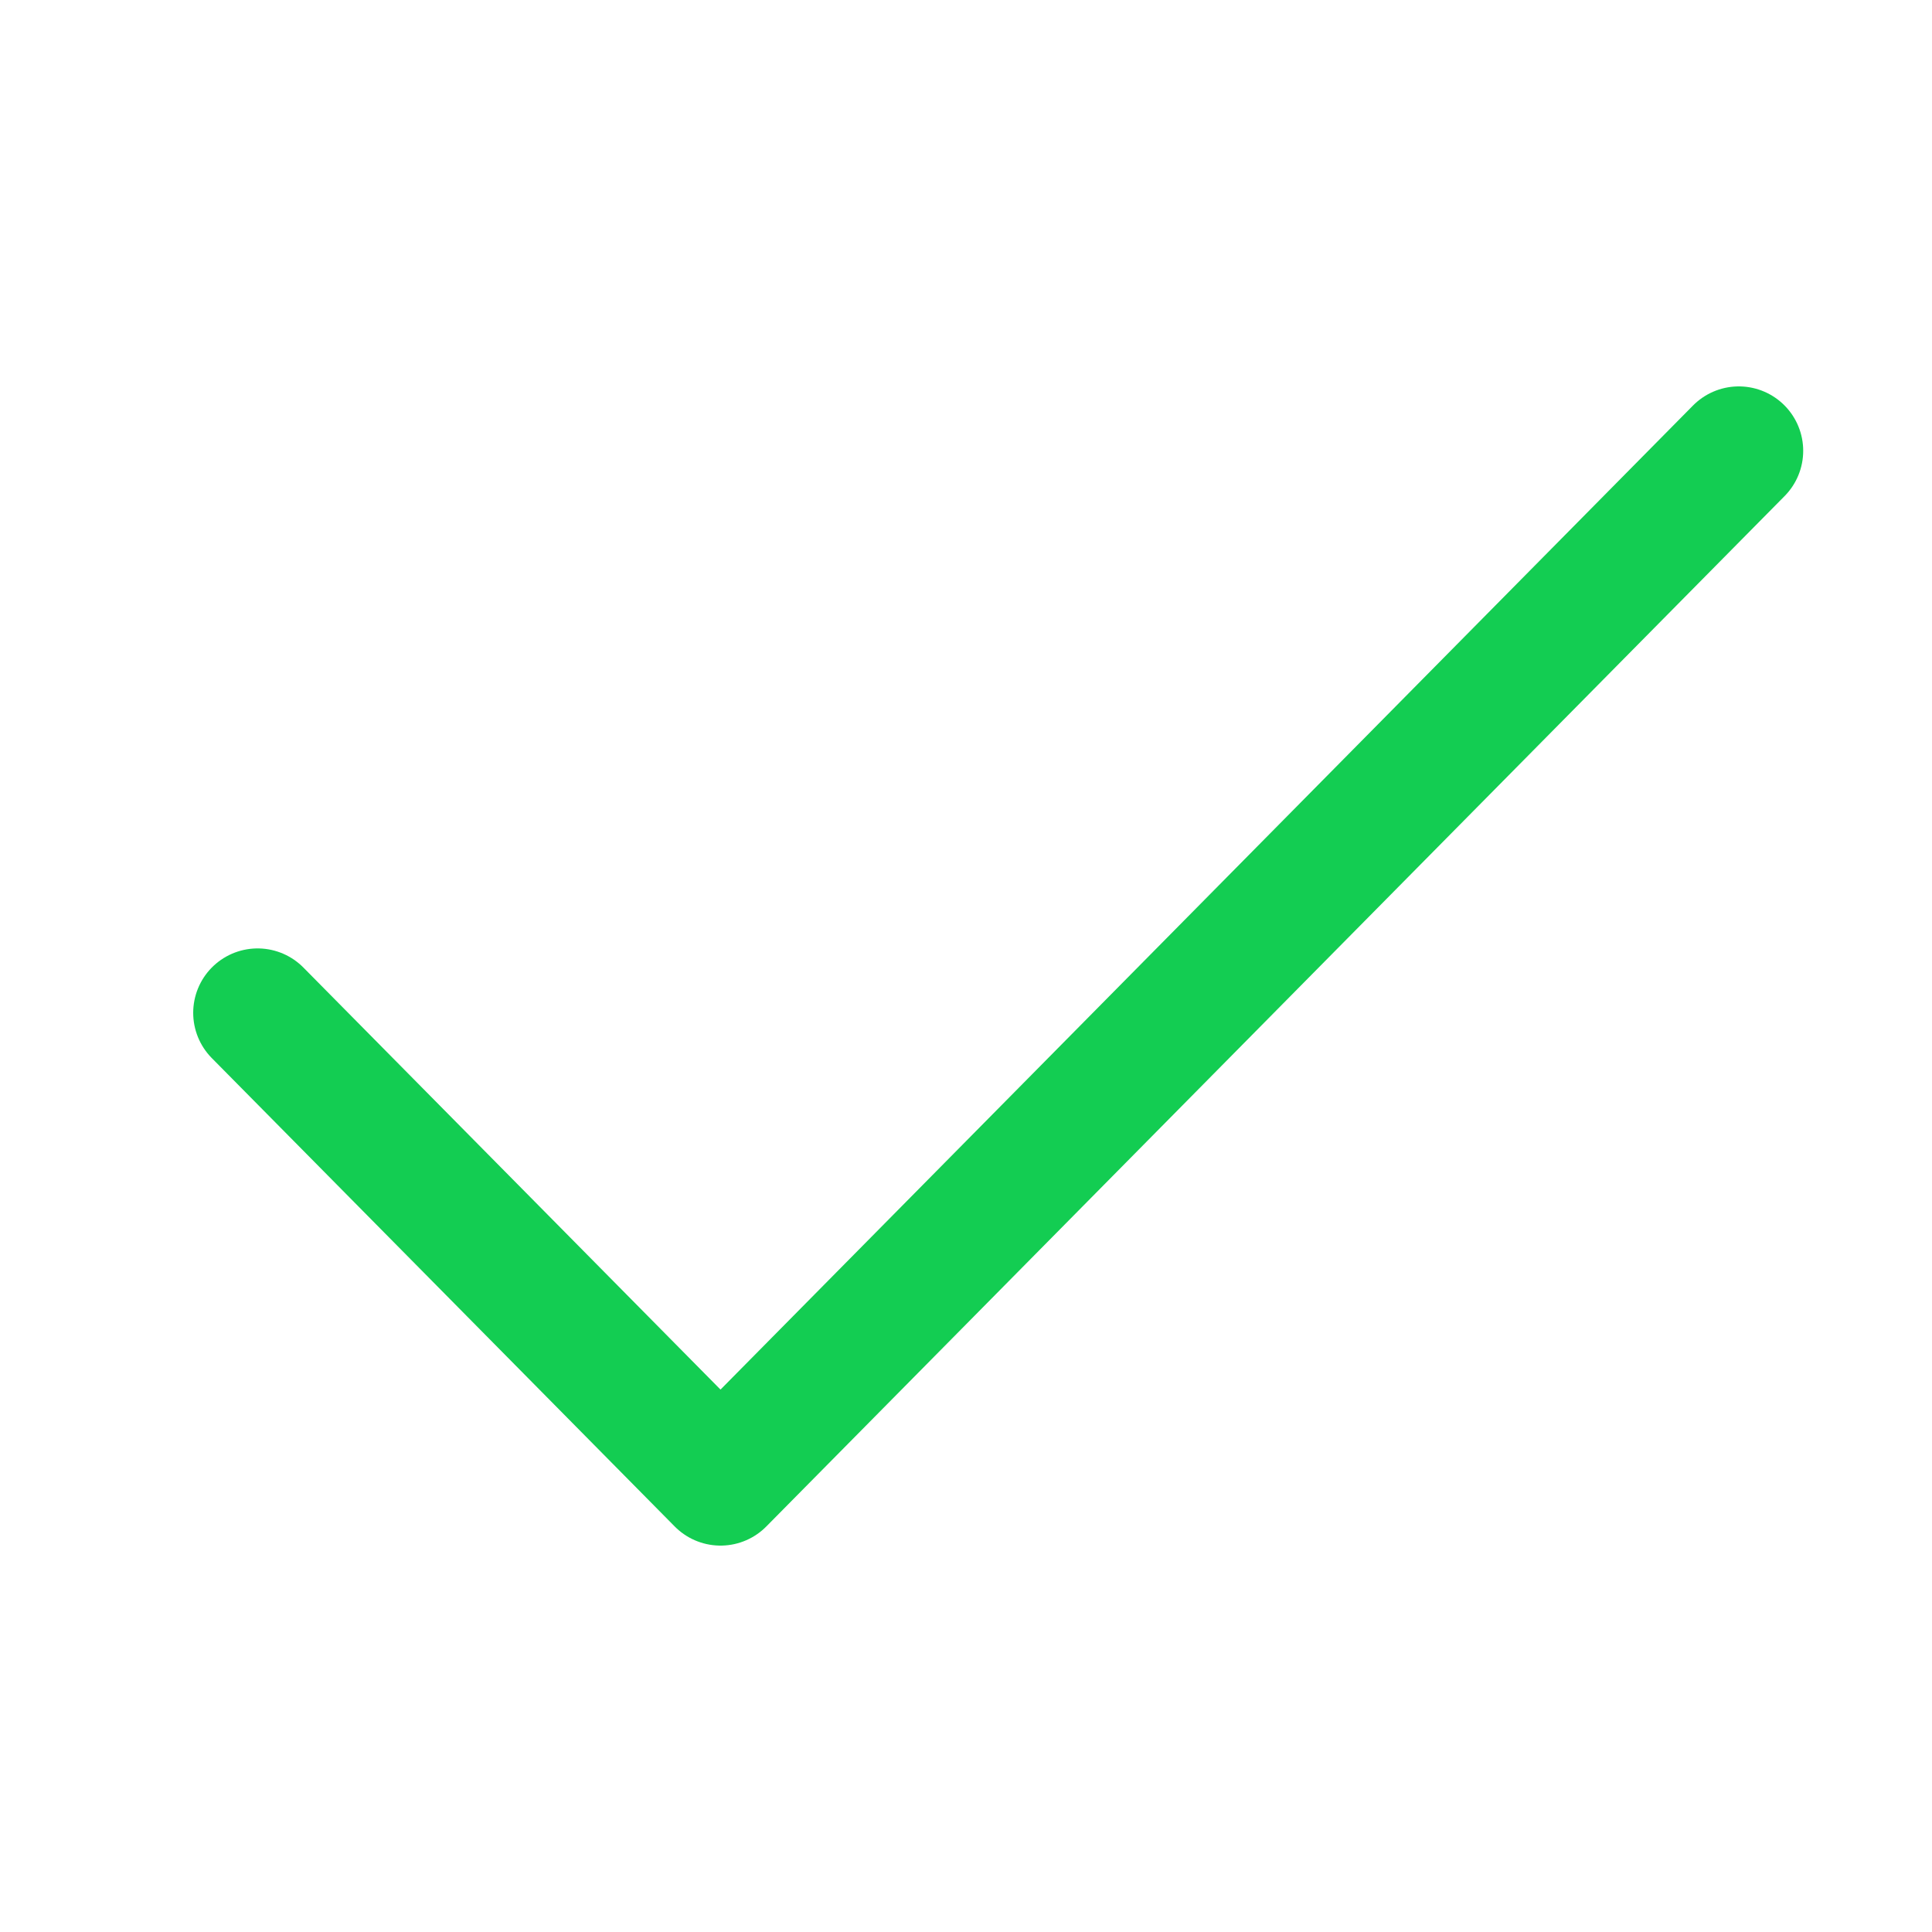 <svg width="30" height="30" viewBox="0 0 30 30" fill="none" xmlns="http://www.w3.org/2000/svg">
<path d="M27 7L11.188 23L4 15.727" stroke="#13CD52" stroke-width="2" stroke-linecap="round" stroke-linejoin="round"/>
</svg>
